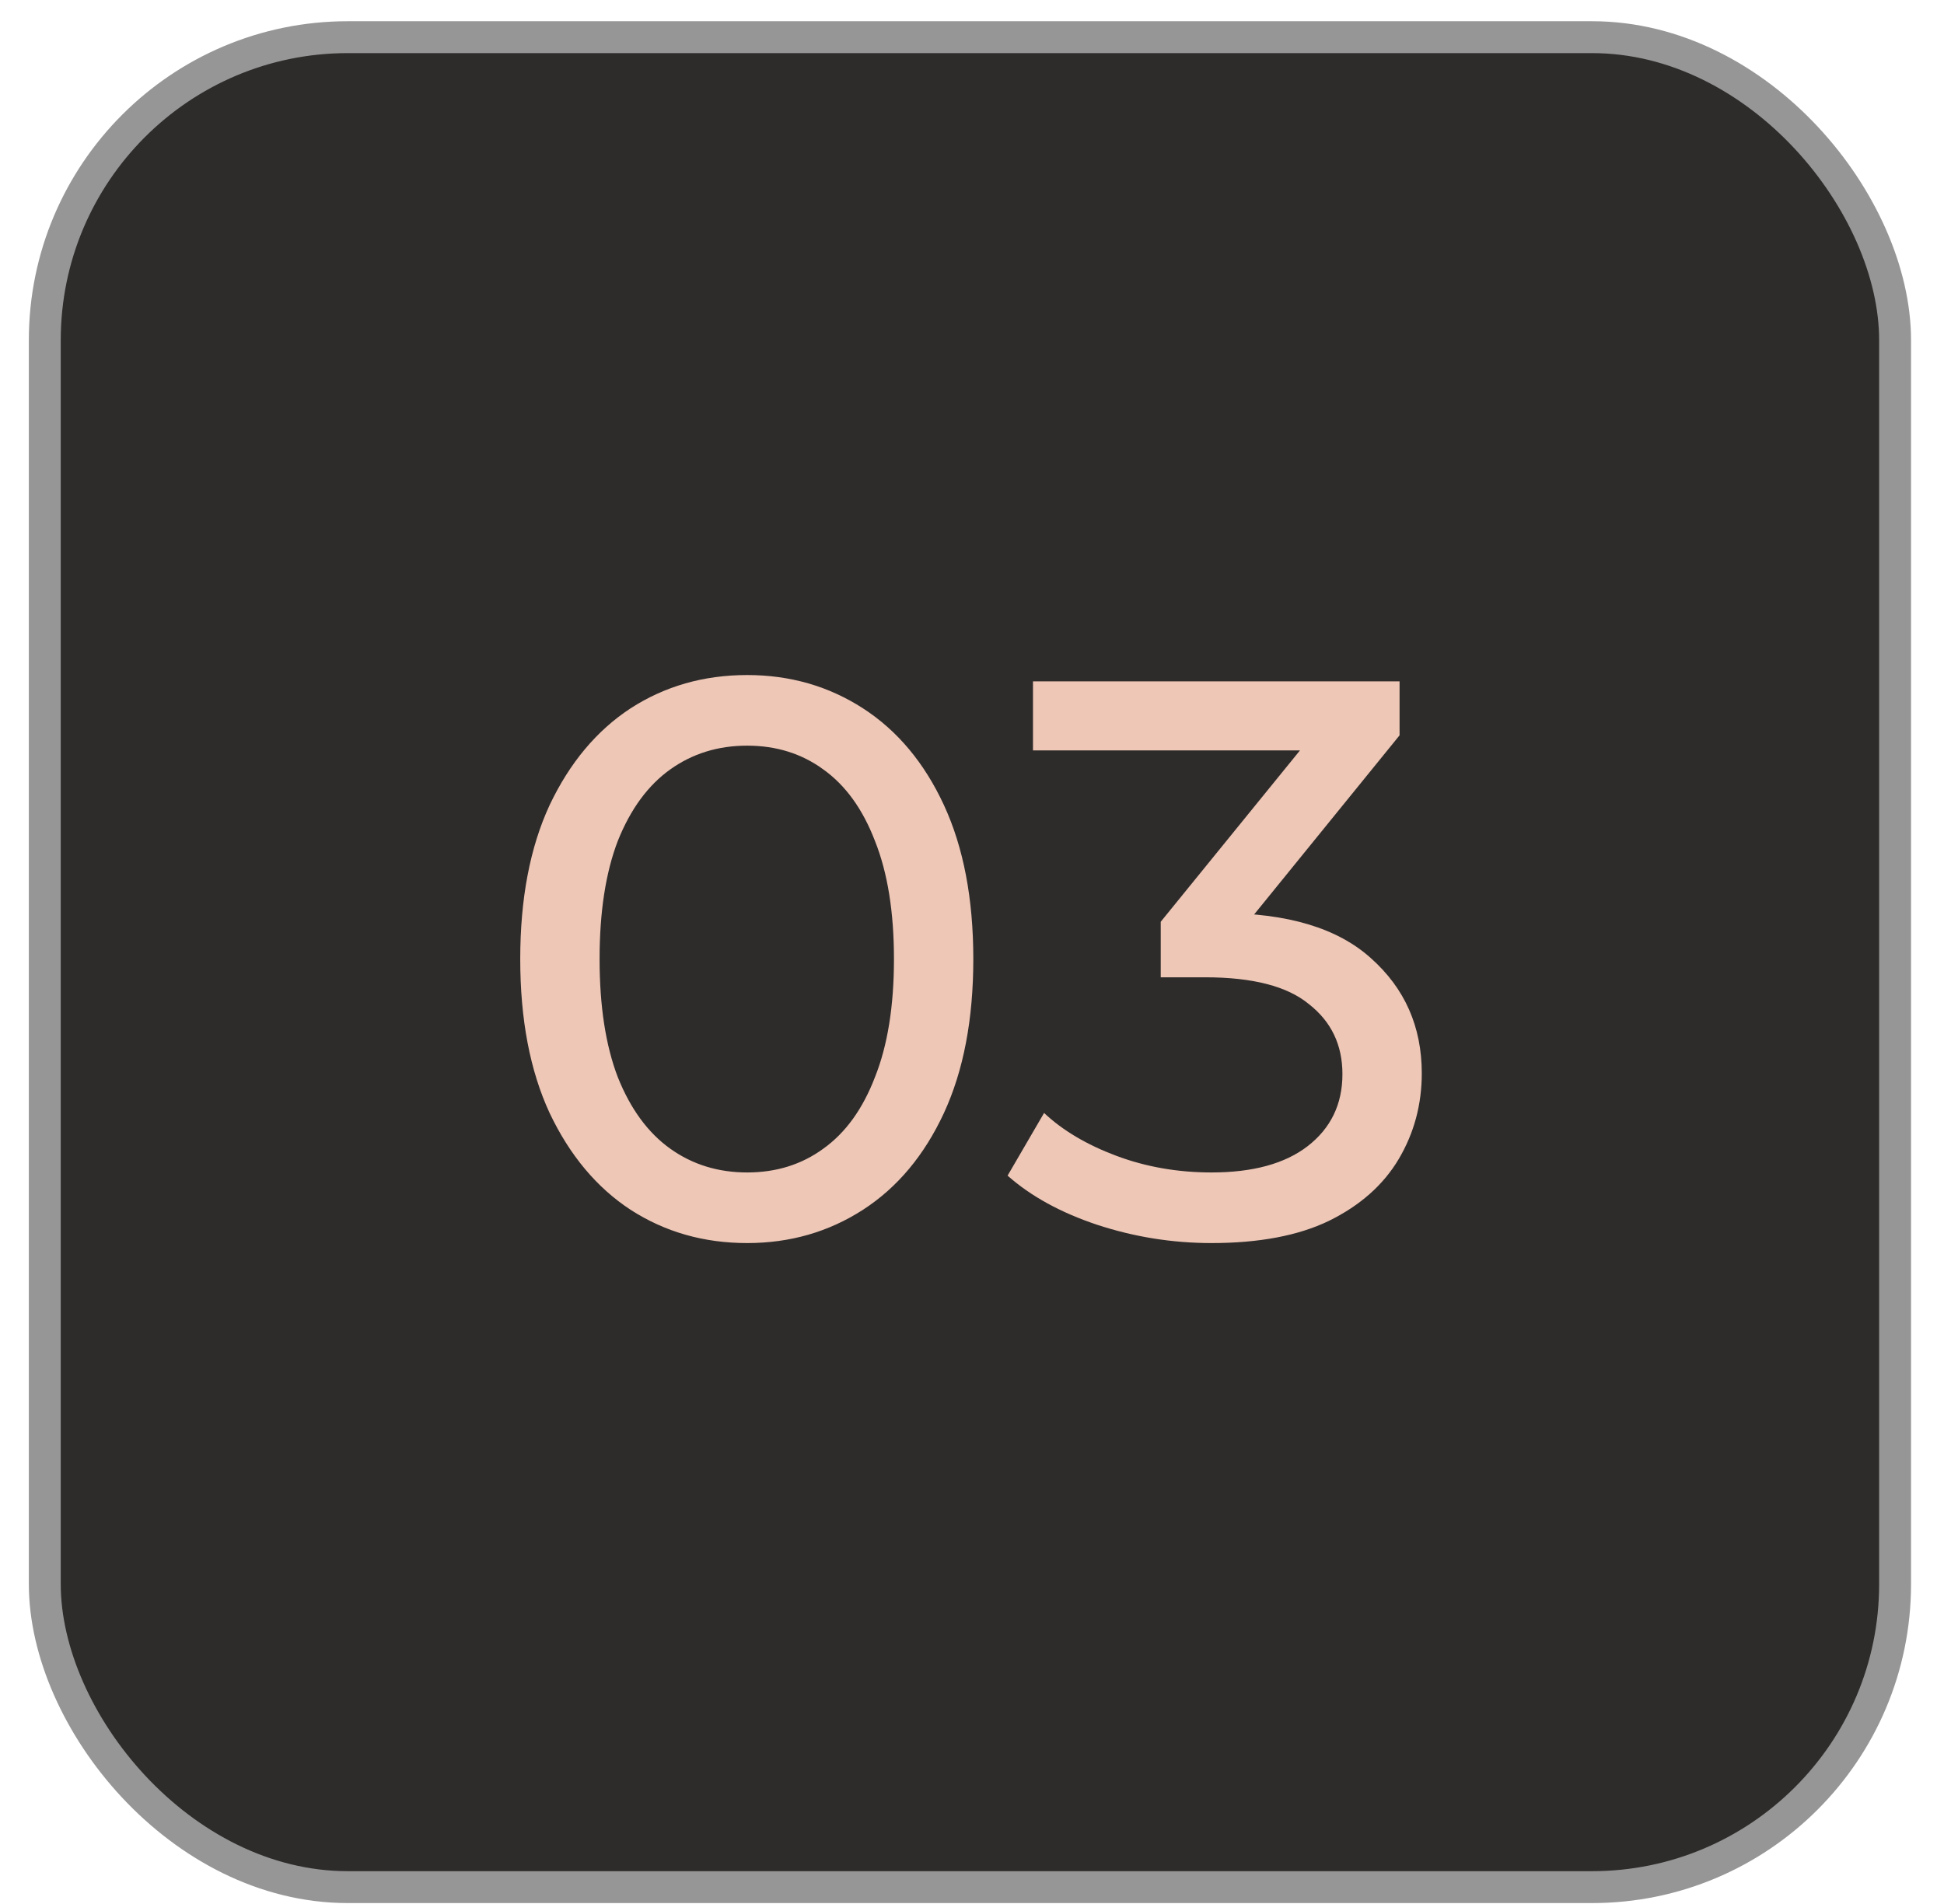 <?xml version="1.0" encoding="UTF-8"?> <svg xmlns="http://www.w3.org/2000/svg" width="49" height="48" viewBox="0 0 49 48" fill="none"><rect x="1.129" y="0.937" width="46.638" height="46.638" rx="7.639" fill="#2E2C2B" stroke="#969696" stroke-width="0.804"></rect><path d="M18.833 31.338C17.739 31.338 16.759 31.058 15.893 30.498C15.039 29.938 14.359 29.124 13.853 28.058C13.359 26.991 13.113 25.698 13.113 24.178C13.113 22.658 13.359 21.364 13.853 20.298C14.359 19.231 15.039 18.418 15.893 17.858C16.759 17.298 17.739 17.018 18.833 17.018C19.913 17.018 20.886 17.298 21.753 17.858C22.619 18.418 23.299 19.231 23.793 20.298C24.286 21.364 24.533 22.658 24.533 24.178C24.533 25.698 24.286 26.991 23.793 28.058C23.299 29.124 22.619 29.938 21.753 30.498C20.886 31.058 19.913 31.338 18.833 31.338ZM18.833 29.558C19.566 29.558 20.206 29.358 20.753 28.958C21.313 28.558 21.746 27.958 22.053 27.158C22.373 26.358 22.533 25.364 22.533 24.178C22.533 22.991 22.373 21.998 22.053 21.198C21.746 20.398 21.313 19.798 20.753 19.398C20.206 18.998 19.566 18.798 18.833 18.798C18.099 18.798 17.453 18.998 16.893 19.398C16.333 19.798 15.893 20.398 15.573 21.198C15.266 21.998 15.113 22.991 15.113 24.178C15.113 25.364 15.266 26.358 15.573 27.158C15.893 27.958 16.333 28.558 16.893 28.958C17.453 29.358 18.099 29.558 18.833 29.558ZM30.537 31.338C29.55 31.338 28.59 31.184 27.657 30.878C26.737 30.571 25.984 30.158 25.397 29.638L26.317 28.058C26.784 28.498 27.39 28.858 28.137 29.138C28.884 29.418 29.684 29.558 30.537 29.558C31.577 29.558 32.384 29.338 32.957 28.898C33.544 28.444 33.837 27.838 33.837 27.078C33.837 26.344 33.557 25.758 32.997 25.318C32.45 24.864 31.577 24.638 30.377 24.638H29.257V23.238L33.417 18.118L33.697 18.918H26.037V17.178H35.277V18.538L31.137 23.638L30.097 23.018H30.757C32.45 23.018 33.717 23.398 34.557 24.158C35.41 24.918 35.837 25.884 35.837 27.058C35.837 27.844 35.644 28.564 35.257 29.218C34.87 29.871 34.284 30.391 33.497 30.778C32.724 31.151 31.737 31.338 30.537 31.338Z" fill="#EEC7B6"></path></svg> 